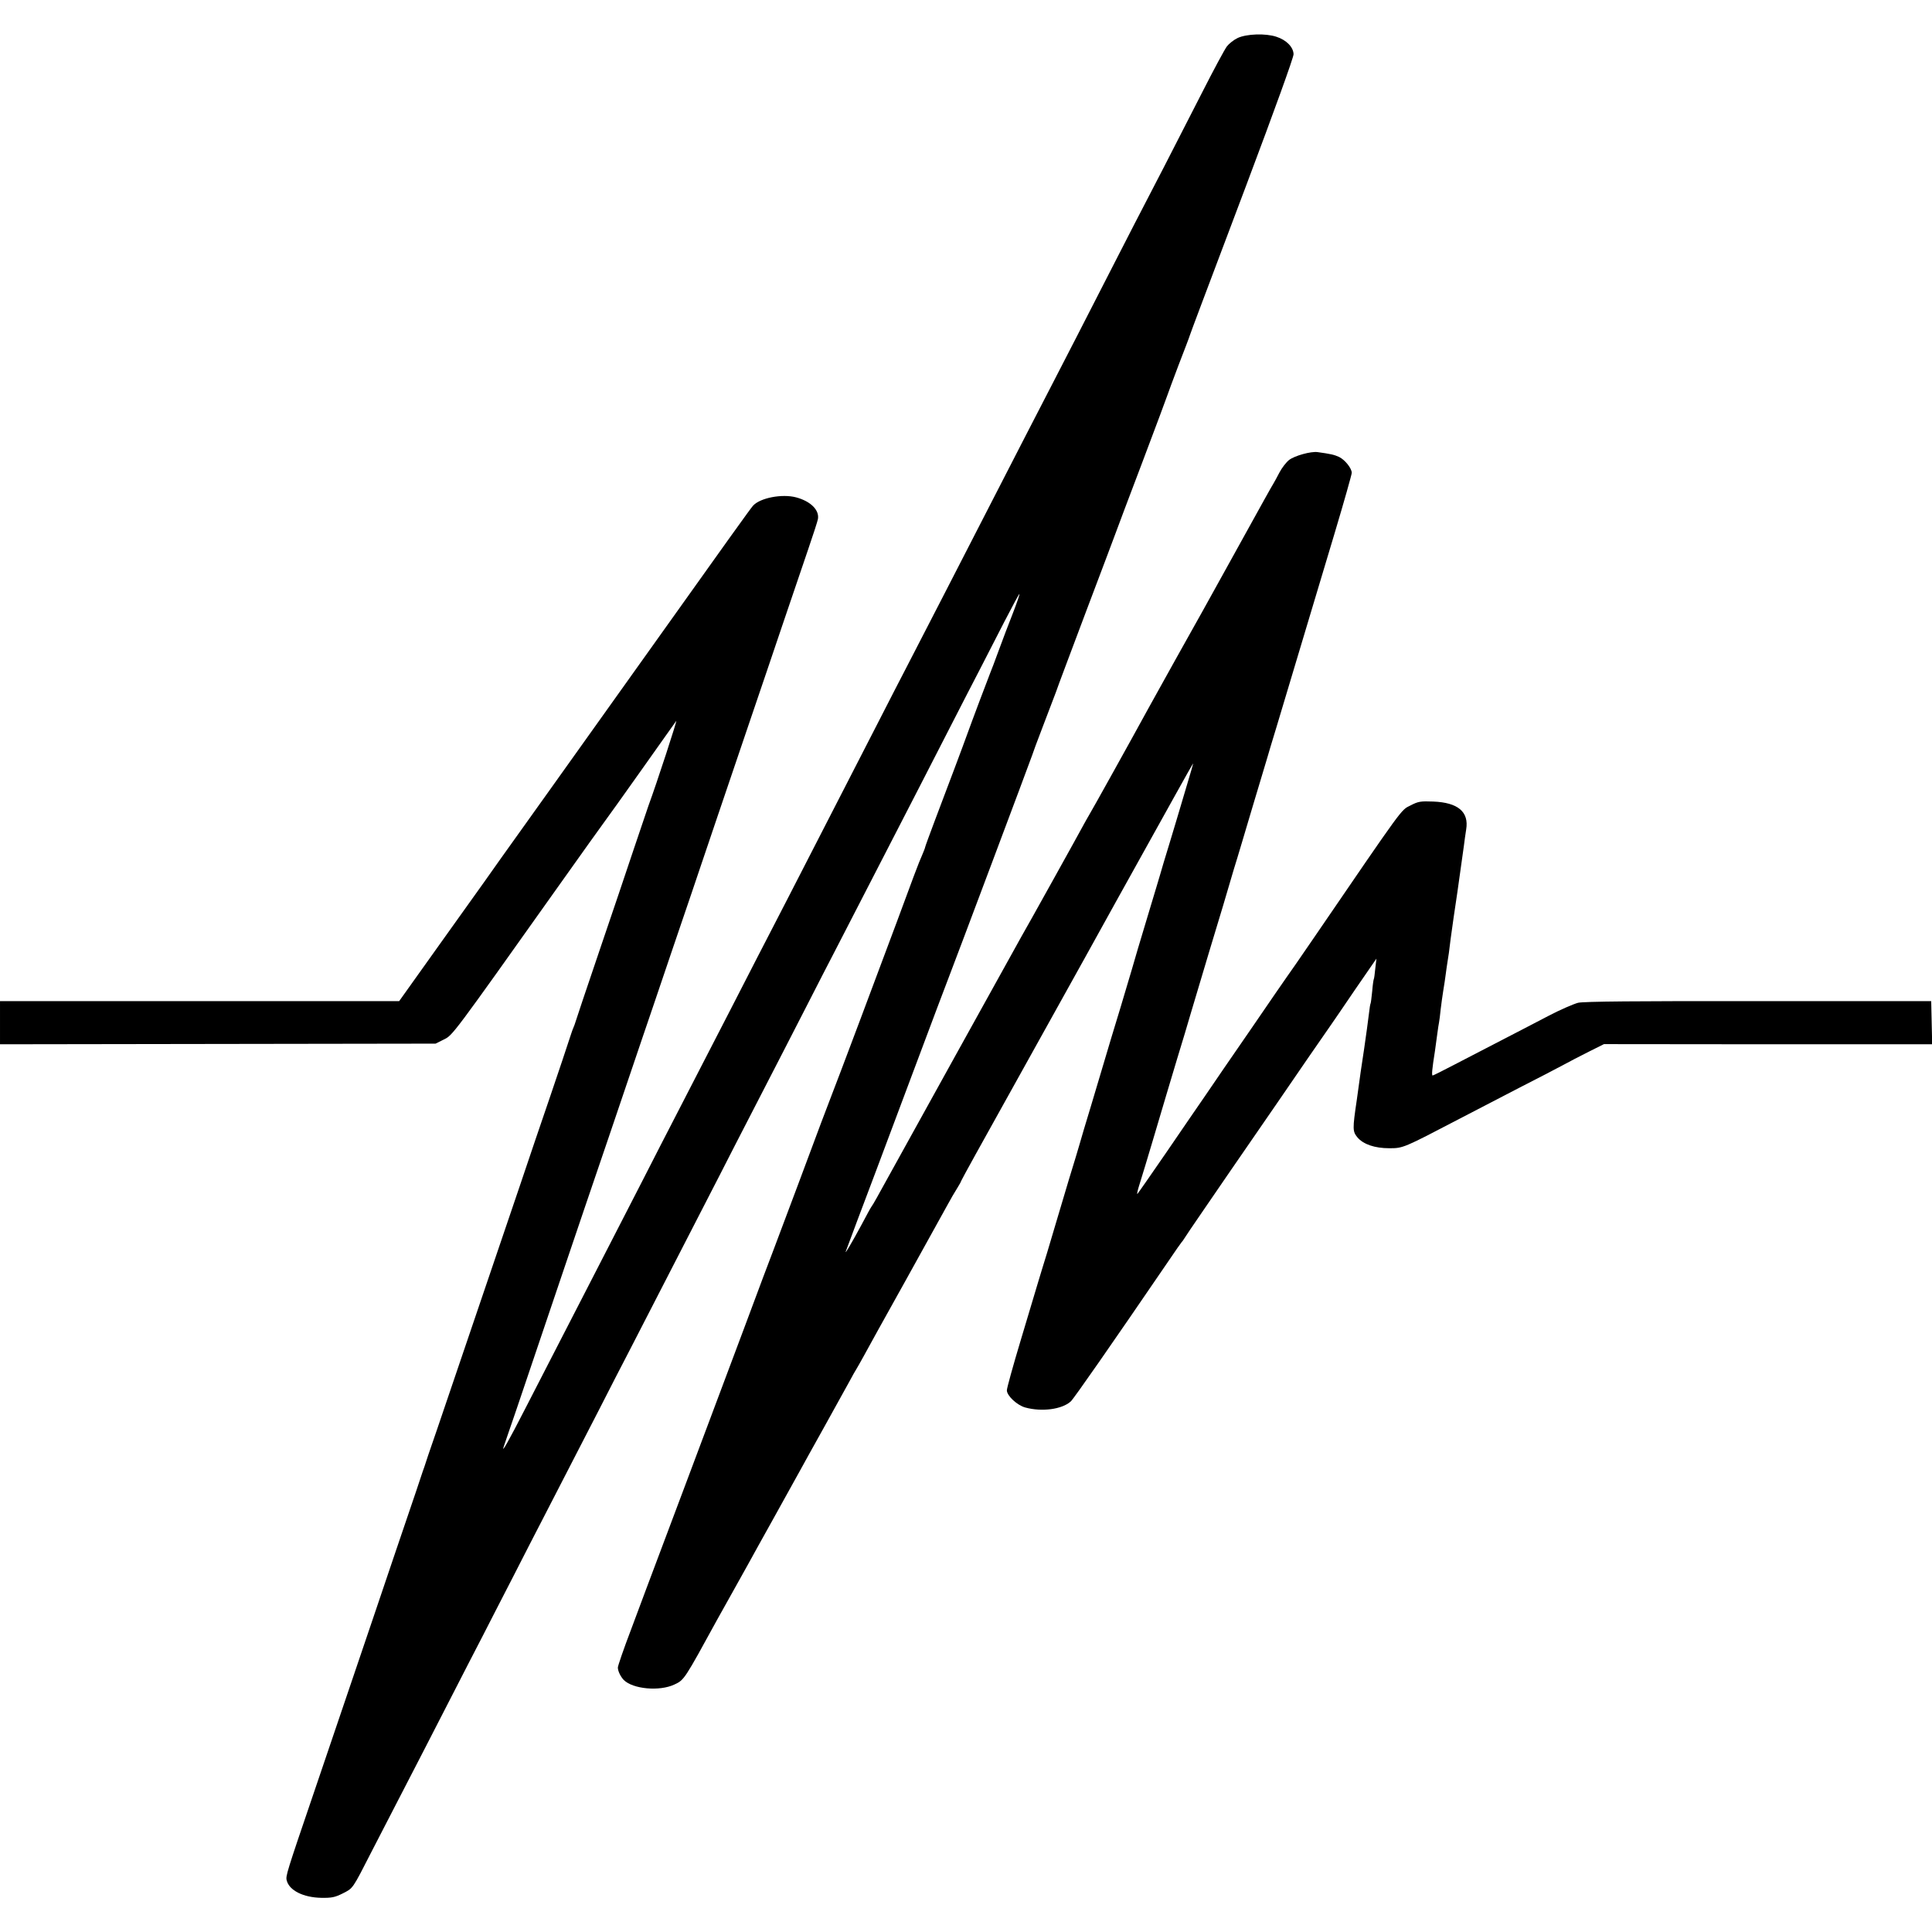 <?xml version="1.0" standalone="no"?>
<!DOCTYPE svg PUBLIC "-//W3C//DTD SVG 20010904//EN"
 "http://www.w3.org/TR/2001/REC-SVG-20010904/DTD/svg10.dtd">
<svg version="1.0" xmlns="http://www.w3.org/2000/svg"
 width="1182pt" height="1182pt" viewBox="0 0 1182 1182"
 preserveAspectRatio="xMidYMid meet">
<g transform="translate(0,1182) scale(0.1,-0.1)"
fill="#000000" stroke="none">
<path d="M7571 11587 c-23 -11 -52 -34 -65 -51 -13 -17 -81 -143 -151 -281
-70 -137 -175 -342 -233 -455 -129 -248 -251 -485 -330 -640 -136 -266 -299
-584 -362 -705 -37 -71 -109 -211 -160 -310 -463 -901 -586 -1141 -715 -1390
-40 -77 -119 -230 -175 -340 -57 -110 -143 -278 -191 -372 -194 -378 -275
-535 -361 -703 -50 -96 -135 -263 -191 -370 -55 -107 -132 -258 -172 -335 -40
-77 -114 -221 -165 -320 -51 -99 -127 -247 -170 -330 -43 -82 -130 -253 -195
-380 -65 -126 -148 -288 -185 -360 -37 -71 -118 -229 -180 -350 -62 -121 -141
-274 -175 -340 -34 -66 -115 -223 -180 -350 -104 -203 -150 -284 -133 -235 3
8 37 110 77 225 39 116 101 298 137 405 36 107 110 326 164 485 54 160 173
511 265 780 91 270 184 542 205 605 22 63 105 309 185 545 81 237 164 482 185
545 38 114 106 312 295 870 54 157 141 416 195 575 54 160 124 364 154 453 31
90 58 174 60 186 10 55 -44 109 -133 133 -86 23 -221 -3 -264 -51 -17 -19
-131 -178 -755 -1054 -101 -141 -315 -441 -475 -666 -327 -457 -374 -524 -414
-581 -16 -22 -139 -195 -275 -385 l-246 -345 -1221 0 -1221 0 0 -132 0 -132
1333 2 1332 2 50 25 c55 27 49 19 700 936 143 201 271 381 285 399 14 18 115
160 225 315 110 156 206 290 212 299 9 12 -118 -378 -170 -519 -3 -8 -42 -125
-88 -260 -45 -135 -135 -402 -201 -595 -99 -292 -155 -458 -163 -485 -1 -3 -5
-12 -8 -20 -4 -8 -15 -42 -26 -75 -10 -33 -62 -186 -114 -340 -53 -154 -136
-399 -185 -545 -248 -729 -441 -1297 -508 -1495 -42 -121 -77 -224 -78 -230
-2 -5 -6 -17 -9 -25 -3 -8 -21 -62 -40 -120 -20 -58 -83 -244 -141 -415 -57
-170 -172 -508 -254 -750 -82 -242 -188 -555 -236 -695 -162 -475 -169 -498
-162 -524 15 -62 102 -105 212 -107 63 -1 83 3 131 27 64 33 57 22 178 259 48
94 120 233 160 310 86 166 217 420 345 670 51 99 127 248 170 330 42 83 128
249 190 370 62 121 147 288 190 370 199 386 244 473 340 660 56 110 137 268
180 350 94 182 290 563 553 1075 55 107 134 263 177 345 194 377 255 494 355
690 59 116 140 273 180 350 40 77 116 226 170 330 54 105 130 253 170 330 90
174 229 445 370 720 59 116 136 264 170 330 34 66 102 198 150 292 49 95 90
171 92 169 2 -2 -16 -55 -40 -117 -25 -63 -64 -166 -87 -229 -23 -63 -46 -124
-51 -135 -8 -19 -116 -305 -146 -389 -19 -54 -122 -327 -194 -517 -32 -85 -59
-159 -59 -162 0 -4 -9 -26 -19 -50 -17 -36 -64 -162 -156 -412 -69 -187 -387
-1033 -395 -1050 -5 -11 -100 -262 -210 -559 -111 -296 -206 -548 -211 -560
-4 -11 -58 -154 -118 -316 -61 -162 -217 -578 -347 -925 -130 -346 -243 -646
-250 -665 -7 -19 -49 -131 -93 -249 -45 -118 -81 -223 -81 -233 0 -22 17 -56
36 -76 56 -56 219 -71 310 -28 60 28 60 28 264 401 18 33 61 110 95 170 34 61
75 135 92 165 17 30 87 159 158 285 70 127 141 255 158 285 16 30 83 150 147
265 64 116 134 242 155 280 21 39 41 75 45 80 4 6 23 40 43 76 19 36 134 243
255 460 120 217 236 426 257 464 21 39 49 87 62 107 13 21 23 39 23 42 0 2 40
75 88 162 49 88 102 184 119 214 17 30 142 255 278 500 136 245 261 470 278
500 26 48 334 603 405 730 14 25 76 137 139 250 62 112 113 202 113 199 0 -2
-16 -58 -36 -124 -20 -66 -40 -136 -46 -155 -5 -19 -33 -109 -60 -200 -28 -91
-55 -181 -60 -200 -6 -19 -32 -109 -60 -200 -61 -202 -108 -360 -113 -380 -2
-8 -34 -114 -70 -235 -37 -121 -80 -263 -95 -315 -15 -52 -54 -180 -85 -285
-32 -104 -63 -210 -70 -235 -7 -25 -36 -121 -65 -215 -28 -93 -62 -208 -76
-255 -14 -47 -40 -134 -58 -195 -19 -60 -43 -141 -55 -180 -11 -38 -59 -198
-106 -354 -47 -156 -85 -294 -85 -307 0 -33 62 -91 112 -105 101 -28 225 -12
279 37 18 16 247 345 598 859 41 61 77 112 80 115 3 3 11 13 16 22 6 10 57 86
115 170 58 84 134 195 170 248 67 97 174 252 286 415 34 50 119 174 190 277
71 103 135 195 142 205 7 10 71 103 142 208 l131 190 -7 -60 c-3 -33 -7 -62
-9 -65 -2 -3 -7 -37 -10 -75 -4 -39 -8 -72 -10 -75 -2 -3 -6 -27 -9 -55 -10
-82 -14 -105 -30 -220 -9 -60 -18 -123 -21 -140 -2 -16 -13 -94 -24 -173 -27
-182 -26 -194 4 -231 36 -42 105 -66 195 -66 84 0 86 1 425 178 88 46 255 132
370 192 116 59 237 122 270 140 33 18 102 54 154 80 l94 47 1004 -1 1004 0 -3
132 -3 132 -1055 0 c-753 1 -1069 -2 -1105 -10 -27 -7 -111 -43 -185 -82 -74
-39 -202 -105 -285 -148 -82 -42 -209 -108 -282 -146 -72 -38 -135 -69 -138
-69 -7 0 -4 37 14 150 5 36 12 85 15 110 3 25 8 54 10 65 2 11 7 47 10 80 4
33 11 85 16 115 5 30 12 75 15 100 3 25 8 56 10 70 5 27 13 84 20 146 5 38 30
215 41 284 7 47 31 223 40 285 3 28 10 73 14 100 18 108 -50 165 -201 171 -78
3 -92 1 -140 -24 -59 -29 -37 0 -591 -810 -84 -123 -159 -231 -166 -240 -7 -9
-105 -152 -218 -317 -114 -165 -239 -347 -278 -405 -40 -58 -148 -215 -240
-350 -93 -135 -172 -249 -177 -254 -4 -5 -1 13 7 40 16 50 65 213 89 294 38
130 129 433 146 490 22 70 77 255 84 280 2 8 54 182 115 385 62 204 116 384
120 400 5 17 17 59 28 95 11 36 34 110 50 165 38 129 108 362 133 445 11 36
22 72 24 80 2 8 26 89 54 180 70 234 232 775 356 1187 58 194 105 360 105 370
0 28 -42 80 -77 97 -30 14 -53 19 -133 30 -41 5 -139 -22 -173 -48 -18 -14
-45 -49 -60 -78 -15 -29 -32 -60 -37 -68 -9 -14 -45 -78 -303 -545 -61 -110
-121 -218 -133 -240 -28 -49 -289 -517 -325 -583 -108 -198 -355 -642 -368
-662 -8 -14 -22 -38 -31 -55 -17 -33 -366 -661 -381 -685 -7 -12 -771 -1391
-886 -1600 -14 -25 -28 -49 -33 -55 -4 -5 -30 -53 -58 -106 -62 -115 -107
-191 -97 -164 4 11 35 94 69 185 35 91 174 462 310 825 136 363 251 669 256
680 13 31 500 1328 505 1345 2 8 31 87 65 175 34 88 70 183 80 210 9 28 93
250 185 495 93 245 174 461 181 480 7 19 80 215 164 435 83 220 153 407 155
415 2 8 32 87 65 175 34 88 66 171 70 185 16 45 53 144 346 920 172 457 288
778 288 798 -1 43 -43 87 -105 107 -66 22 -183 18 -238 -8z"/>
</g>
</svg>

